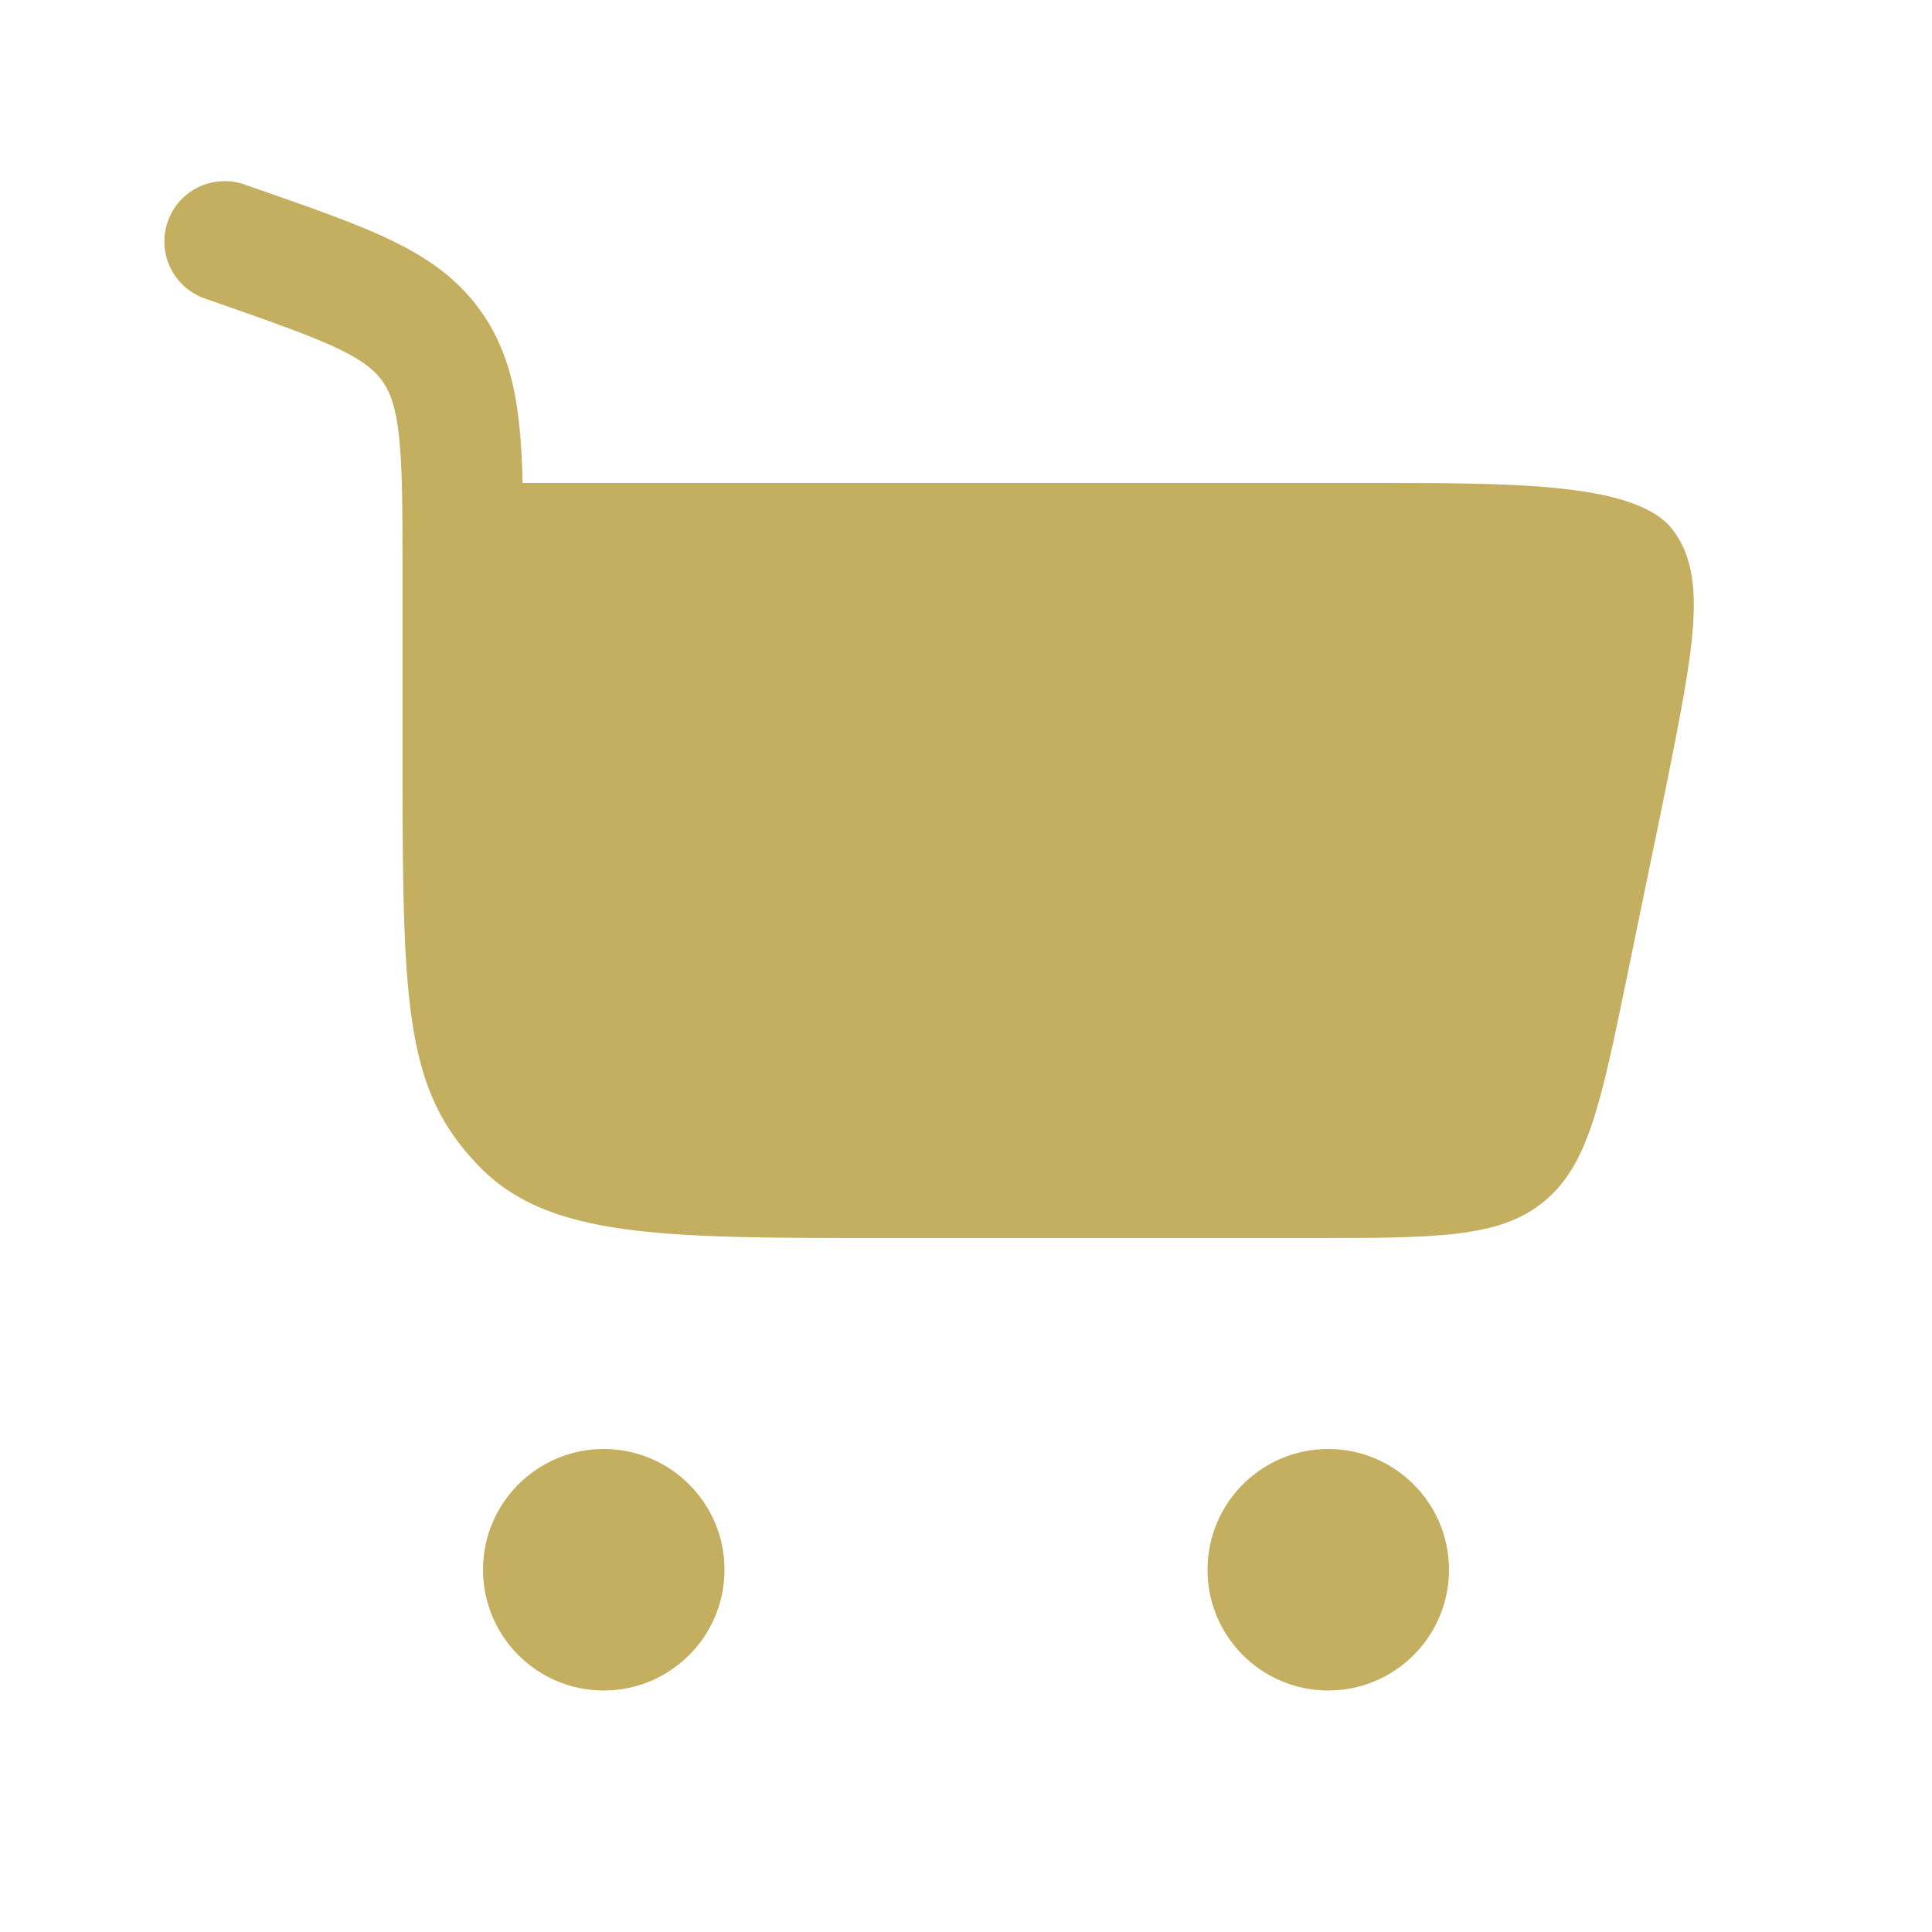 <?xml version="1.0" encoding="UTF-8"?> <svg xmlns="http://www.w3.org/2000/svg" width="15" height="15" viewBox="0 0 15 15" fill="none"><path d="M1.303 1.719C1.388 1.475 1.656 1.347 1.9 1.433L2.089 1.499C2.474 1.634 2.801 1.749 3.059 1.876C3.334 2.011 3.57 2.177 3.748 2.437C3.924 2.695 3.997 2.978 4.03 3.288C4.046 3.427 4.053 3.581 4.058 3.75H10.707C11.76 3.75 12.708 3.75 12.985 4.111C13.262 4.471 13.154 5.015 12.937 6.102L12.625 7.617C12.428 8.573 12.329 9.05 11.985 9.331C11.64 9.612 11.152 9.612 10.176 9.612H6.862C5.119 9.612 4.247 9.612 3.706 9.041C3.164 8.47 3.125 7.863 3.125 6.025L3.125 4.399C3.125 3.936 3.124 3.627 3.098 3.389C3.074 3.162 3.03 3.049 2.974 2.966C2.919 2.886 2.835 2.81 2.646 2.717C2.444 2.618 2.17 2.521 1.753 2.374L1.589 2.317C1.345 2.231 1.217 1.964 1.303 1.719Z" fill="#C4AE5F"></path><path d="M4.687 11.25C5.205 11.25 5.625 11.67 5.625 12.187C5.625 12.705 5.205 13.125 4.687 13.125C4.17 13.125 3.75 12.705 3.75 12.187C3.75 11.67 4.17 11.25 4.687 11.25Z" fill="#C4AE5F"></path><path d="M10.312 11.25C10.83 11.25 11.25 11.67 11.25 12.188C11.25 12.705 10.83 13.125 10.312 13.125C9.795 13.125 9.375 12.705 9.375 12.188C9.375 11.67 9.795 11.25 10.312 11.25Z" fill="#C4AE5F"></path></svg> 